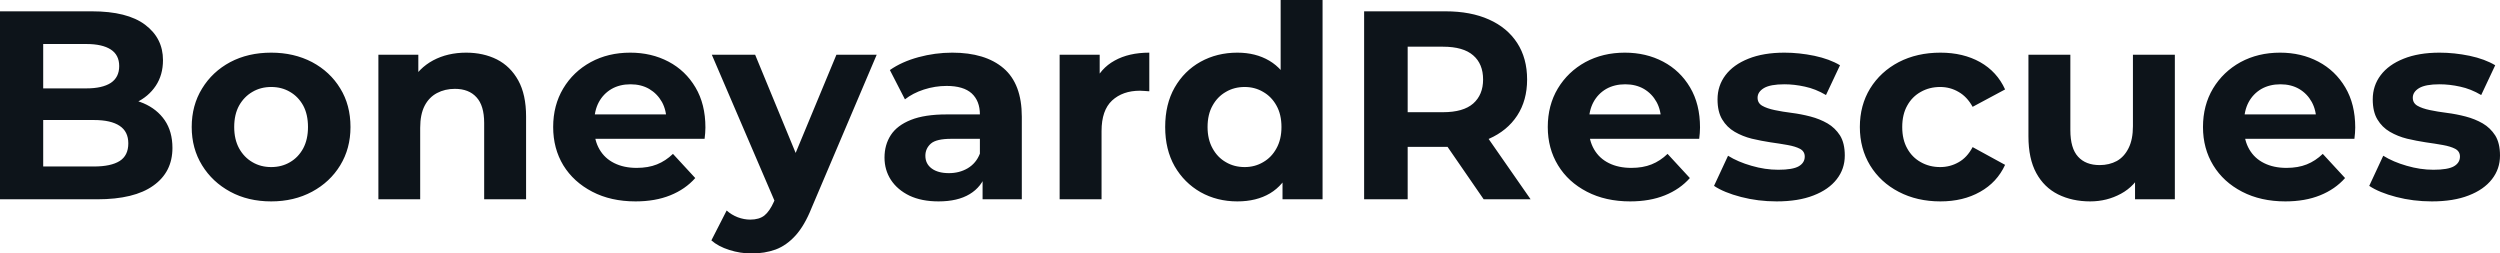 <svg fill="#0d141a" viewBox="0 0 214.13 21.712" height="100%" width="100%" xmlns="http://www.w3.org/2000/svg"><path preserveAspectRatio="none" d="M8.33 17.07L0 17.07L0 0.97L7.87 0.97Q10.90 0.97 12.43 2.12Q13.96 3.27 13.96 5.15L13.96 5.15Q13.96 6.42 13.34 7.35Q12.72 8.28 11.64 8.79Q10.56 9.29 9.15 9.29L9.15 9.29L9.59 8.35Q11.11 8.35 12.28 8.84Q13.45 9.34 14.11 10.30Q14.77 11.27 14.77 12.67L14.77 12.67Q14.77 14.74 13.13 15.90Q11.50 17.07 8.33 17.07L8.33 17.07ZM3.70 3.77L3.70 14.26L8.05 14.26Q9.50 14.26 10.25 13.79Q10.99 13.32 10.99 12.28L10.99 12.28Q10.99 11.27 10.25 10.78Q9.50 10.28 8.05 10.28L8.05 10.28L3.43 10.28L3.43 7.57L7.41 7.57Q8.76 7.57 9.49 7.10Q10.21 6.62 10.21 5.66L10.21 5.66Q10.21 4.71 9.49 4.24Q8.76 3.77 7.41 3.77L7.41 3.77L3.70 3.77ZM23.23 17.25L23.23 17.25Q21.25 17.25 19.72 16.42Q18.19 15.59 17.31 14.16Q16.42 12.72 16.42 10.88L16.42 10.88Q16.42 9.02 17.31 7.58Q18.19 6.14 19.72 5.32Q21.25 4.51 23.23 4.51L23.23 4.51Q25.18 4.51 26.73 5.32Q28.27 6.14 29.14 7.57Q30.02 8.99 30.02 10.88L30.02 10.88Q30.02 12.72 29.14 14.16Q28.27 15.59 26.73 16.42Q25.18 17.25 23.23 17.25ZM23.23 14.31L23.23 14.31Q24.13 14.31 24.84 13.89Q25.55 13.48 25.97 12.71Q26.38 11.94 26.38 10.88L26.38 10.88Q26.38 9.80 25.97 9.04Q25.55 8.28 24.84 7.87Q24.13 7.45 23.23 7.45L23.23 7.45Q22.33 7.45 21.62 7.87Q20.91 8.28 20.48 9.04Q20.06 9.80 20.06 10.88L20.06 10.88Q20.06 11.94 20.48 12.71Q20.91 13.48 21.62 13.89Q22.33 14.31 23.23 14.31ZM39.93 4.51L39.93 4.51Q41.40 4.51 42.56 5.09Q43.72 5.68 44.39 6.89Q45.06 8.10 45.06 9.98L45.06 9.98L45.06 17.07L41.47 17.07L41.47 10.53Q41.47 9.04 40.81 8.33Q40.16 7.61 38.96 7.61L38.96 7.61Q38.11 7.61 37.43 7.97Q36.75 8.33 36.37 9.06Q35.99 9.80 35.99 10.95L35.99 10.95L35.99 17.07L32.41 17.07L32.41 4.69L35.83 4.69L35.83 8.12L35.19 7.08Q35.86 5.84 37.10 5.17Q38.34 4.51 39.93 4.51ZM54.44 17.25L54.44 17.25Q52.32 17.25 50.73 16.42Q49.13 15.59 48.25 14.16Q47.38 12.72 47.38 10.88L47.38 10.88Q47.38 9.02 48.24 7.58Q49.10 6.14 50.60 5.32Q52.09 4.51 53.98 4.51L53.98 4.51Q55.80 4.51 57.26 5.28Q58.72 6.05 59.57 7.49Q60.42 8.92 60.42 10.92L60.42 10.92Q60.42 11.13 60.40 11.40Q60.38 11.66 60.35 11.89L60.35 11.89L50.30 11.89L50.30 9.80L58.47 9.80L57.09 10.42Q57.09 9.45 56.70 8.74Q56.30 8.03 55.61 7.62Q54.92 7.22 54.00 7.22L54.00 7.22Q53.08 7.22 52.38 7.62Q51.68 8.03 51.29 8.75Q50.90 9.48 50.90 10.46L50.90 10.46L50.90 11.02Q50.90 12.03 51.35 12.80Q51.80 13.57 52.61 13.97Q53.43 14.38 54.53 14.38L54.53 14.38Q55.52 14.38 56.27 14.08Q57.02 13.78 57.64 13.18L57.64 13.18L59.55 15.25Q58.70 16.21 57.41 16.73Q56.12 17.25 54.44 17.25ZM64.38 21.71L64.38 21.71Q63.41 21.71 62.47 21.41Q61.52 21.11 60.93 20.59L60.93 20.59L62.24 18.03Q62.65 18.40 63.19 18.61Q63.73 18.81 64.26 18.81L64.26 18.81Q65.02 18.81 65.47 18.46Q65.92 18.10 66.29 17.27L66.29 17.27L66.93 15.75L67.21 15.36L71.64 4.69L75.09 4.69L69.51 17.82Q68.91 19.32 68.14 20.17Q67.37 21.02 66.44 21.37Q65.50 21.71 64.38 21.71ZM68.95 15.04L66.49 17.55L60.97 4.69L64.68 4.69L68.95 15.04ZM87.52 17.07L84.16 17.07L84.16 14.65L83.93 14.12L83.93 9.80Q83.93 8.65 83.23 8.00Q82.52 7.36 81.08 7.36L81.08 7.36Q80.09 7.36 79.13 7.67Q78.18 7.98 77.51 8.51L77.51 8.51L76.22 6.00Q77.23 5.29 78.66 4.90Q80.09 4.51 81.56 4.51L81.56 4.51Q84.39 4.51 85.95 5.84Q87.52 7.18 87.52 10.00L87.52 10.00L87.52 17.07ZM80.39 17.25L80.39 17.25Q78.94 17.25 77.90 16.76Q76.87 16.26 76.31 15.41Q75.76 14.56 75.76 13.50L75.76 13.50Q75.76 12.40 76.30 11.57Q76.84 10.74 78.02 10.27Q79.19 9.80 81.08 9.80L81.08 9.80L84.36 9.80L84.36 11.89L81.47 11.89Q80.20 11.89 79.73 12.30Q79.26 12.72 79.26 13.34L79.26 13.34Q79.26 14.03 79.80 14.43Q80.34 14.83 81.28 14.83L81.28 14.83Q82.18 14.83 82.89 14.41Q83.61 13.98 83.93 13.16L83.93 13.16L84.48 14.81Q84.09 16.01 83.05 16.63Q82.02 17.25 80.39 17.25ZM94.35 17.07L90.76 17.07L90.76 4.69L94.19 4.69L94.19 8.19L93.70 7.18Q94.25 5.86 95.47 5.19Q96.69 4.51 98.44 4.51L98.44 4.51L98.44 7.82Q98.21 7.80 98.03 7.79Q97.84 7.77 97.64 7.77L97.64 7.77Q96.16 7.77 95.25 8.61Q94.35 9.45 94.35 11.22L94.35 11.22L94.35 17.07ZM105.98 17.25L105.98 17.25Q104.24 17.25 102.83 16.46Q101.43 15.66 100.61 14.24Q99.80 12.81 99.80 10.88L99.80 10.88Q99.80 8.92 100.61 7.50Q101.43 6.07 102.83 5.29Q104.24 4.51 105.98 4.51L105.98 4.51Q107.55 4.51 108.72 5.20Q109.89 5.89 110.54 7.29Q111.18 8.69 111.18 10.88L111.18 10.88Q111.18 13.04 110.56 14.46Q109.94 15.87 108.78 16.56Q107.62 17.25 105.98 17.25ZM106.61 14.31L106.61 14.31Q107.48 14.31 108.19 13.89Q108.91 13.48 109.33 12.71Q109.76 11.94 109.76 10.88L109.76 10.88Q109.76 9.80 109.33 9.04Q108.91 8.28 108.19 7.87Q107.48 7.45 106.61 7.45L106.61 7.45Q105.71 7.45 105.00 7.87Q104.28 8.28 103.86 9.04Q103.43 9.80 103.43 10.88L103.43 10.88Q103.43 11.94 103.86 12.71Q104.28 13.48 105.00 13.89Q105.71 14.31 106.61 14.31ZM113.28 17.07L109.85 17.07L109.85 14.54L109.92 10.86L109.69 7.20L109.69 0L113.28 0L113.28 17.07ZM120.57 17.07L116.84 17.07L116.84 0.97L123.81 0.97Q125.97 0.97 127.53 1.67Q129.10 2.37 129.95 3.68Q130.80 4.99 130.80 6.81L130.80 6.81Q130.80 8.60 129.95 9.90Q129.10 11.20 127.53 11.89Q125.97 12.58 123.81 12.58L123.81 12.58L118.91 12.58L120.57 10.95L120.57 17.07ZM131.10 17.07L127.08 17.07L123.05 11.22L127.03 11.22L131.10 17.07ZM120.57 2.23L120.57 11.36L118.91 9.61L123.60 9.61Q125.33 9.61 126.18 8.87Q127.03 8.12 127.03 6.81L127.03 6.81Q127.03 5.47 126.18 4.74Q125.33 4.00 123.60 4.00L123.60 4.00L118.91 4.00L120.57 2.23ZM139.63 17.25L139.63 17.25Q137.52 17.25 135.92 16.42Q134.32 15.59 133.45 14.16Q132.57 12.72 132.57 10.88L132.57 10.88Q132.57 9.02 133.43 7.58Q134.30 6.14 135.79 5.32Q137.29 4.51 139.17 4.51L139.17 4.51Q140.99 4.51 142.45 5.28Q143.91 6.05 144.76 7.49Q145.61 8.92 145.61 10.92L145.61 10.92Q145.61 11.13 145.59 11.40Q145.57 11.66 145.54 11.89L145.54 11.89L135.49 11.89L135.49 9.80L143.66 9.80L142.28 10.42Q142.28 9.45 141.89 8.74Q141.50 8.03 140.81 7.62Q140.12 7.22 139.20 7.22L139.20 7.22Q138.28 7.22 137.57 7.62Q136.87 8.03 136.48 8.75Q136.09 9.48 136.09 10.46L136.09 10.46L136.09 11.02Q136.09 12.03 136.54 12.80Q136.99 13.57 137.80 13.97Q138.62 14.38 139.73 14.38L139.73 14.38Q140.71 14.38 141.46 14.08Q142.21 13.78 142.83 13.18L142.83 13.18L144.74 15.25Q143.89 16.21 142.60 16.73Q141.31 17.25 139.63 17.25ZM152.17 17.25L152.17 17.25Q150.58 17.25 149.12 16.87Q147.66 16.49 146.81 15.92L146.81 15.92L148.01 13.34Q148.86 13.87 150.02 14.20Q151.18 14.54 152.31 14.54L152.31 14.54Q153.55 14.54 154.07 14.24Q154.58 13.94 154.58 13.41L154.58 13.41Q154.58 12.97 154.18 12.75Q153.78 12.54 153.11 12.42Q152.44 12.30 151.65 12.19Q150.86 12.07 150.05 11.88Q149.25 11.68 148.58 11.29Q147.91 10.90 147.51 10.23Q147.11 9.57 147.11 8.51L147.11 8.51Q147.11 7.34 147.79 6.44Q148.47 5.54 149.75 5.03Q151.04 4.51 152.84 4.51L152.84 4.51Q154.10 4.51 155.41 4.78Q156.72 5.06 157.60 5.59L157.60 5.59L156.40 8.14Q155.50 7.61 154.59 7.42Q153.69 7.22 152.84 7.22L152.84 7.22Q151.64 7.22 151.09 7.54Q150.54 7.87 150.54 8.37L150.54 8.37Q150.54 8.83 150.94 9.06Q151.34 9.29 152.01 9.43Q152.67 9.57 153.47 9.67Q154.26 9.77 155.07 9.98Q155.87 10.19 156.53 10.57Q157.18 10.95 157.60 11.60Q158.01 12.26 158.01 13.32L158.01 13.32Q158.01 14.47 157.32 15.35Q156.63 16.24 155.33 16.74Q154.03 17.25 152.17 17.25ZM166.20 17.25L166.20 17.25Q164.20 17.25 162.63 16.43Q161.07 15.62 160.18 14.17Q159.30 12.72 159.30 10.88L159.30 10.88Q159.30 9.02 160.18 7.58Q161.07 6.14 162.63 5.32Q164.20 4.51 166.20 4.51L166.20 4.51Q168.15 4.51 169.60 5.32Q171.05 6.14 171.74 7.66L171.74 7.66L168.96 9.15Q168.48 8.28 167.75 7.87Q167.03 7.45 166.18 7.45L166.18 7.45Q165.26 7.45 164.52 7.87Q163.78 8.28 163.36 9.04Q162.93 9.80 162.93 10.88L162.93 10.88Q162.93 11.96 163.36 12.72Q163.78 13.48 164.52 13.89Q165.26 14.31 166.18 14.31L166.18 14.31Q167.03 14.31 167.75 13.90Q168.48 13.50 168.96 12.60L168.96 12.60L171.74 14.12Q171.05 15.62 169.60 16.43Q168.15 17.25 166.20 17.25ZM179.03 17.25L179.03 17.25Q177.49 17.25 176.28 16.65Q175.08 16.05 174.41 14.82Q173.74 13.59 173.74 11.68L173.74 11.68L173.74 4.69L177.33 4.69L177.33 11.15Q177.33 12.70 177.99 13.42Q178.64 14.14 179.84 14.14L179.84 14.14Q180.66 14.14 181.31 13.79Q181.95 13.43 182.32 12.68Q182.69 11.94 182.69 10.81L182.69 10.81L182.69 4.69L186.28 4.69L186.28 17.07L182.87 17.07L182.87 13.66L183.49 14.65Q182.87 15.94 181.67 16.59Q180.46 17.25 179.03 17.25ZM195.75 17.25L195.75 17.25Q193.64 17.25 192.04 16.42Q190.44 15.59 189.57 14.16Q188.69 12.72 188.69 10.88L188.69 10.88Q188.69 9.02 189.55 7.58Q190.42 6.14 191.91 5.32Q193.41 4.51 195.29 4.51L195.29 4.51Q197.11 4.51 198.57 5.28Q200.03 6.05 200.88 7.49Q201.73 8.92 201.73 10.92L201.73 10.92Q201.73 11.13 201.71 11.40Q201.69 11.66 201.66 11.89L201.66 11.89L191.61 11.89L191.61 9.80L199.78 9.80L198.40 10.42Q198.40 9.45 198.01 8.74Q197.62 8.03 196.93 7.62Q196.24 7.22 195.32 7.22L195.32 7.22Q194.40 7.22 193.69 7.62Q192.99 8.03 192.60 8.75Q192.21 9.48 192.21 10.46L192.21 10.46L192.21 11.02Q192.21 12.03 192.66 12.80Q193.11 13.57 193.92 13.97Q194.74 14.38 195.84 14.38L195.84 14.38Q196.83 14.38 197.58 14.08Q198.33 13.78 198.95 13.18L198.95 13.18L200.86 15.25Q200.01 16.21 198.72 16.73Q197.43 17.25 195.75 17.25ZM208.29 17.25L208.29 17.25Q206.70 17.25 205.24 16.87Q203.78 16.49 202.93 15.92L202.93 15.92L204.13 13.34Q204.98 13.87 206.14 14.20Q207.30 14.54 208.43 14.54L208.43 14.54Q209.67 14.54 210.19 14.24Q210.70 13.94 210.70 13.41L210.70 13.41Q210.70 12.97 210.30 12.75Q209.90 12.54 209.23 12.42Q208.56 12.30 207.77 12.19Q206.98 12.07 206.17 11.88Q205.37 11.68 204.70 11.29Q204.03 10.90 203.63 10.23Q203.23 9.57 203.23 8.51L203.23 8.51Q203.23 7.34 203.91 6.44Q204.59 5.54 205.87 5.03Q207.16 4.51 208.95 4.51L208.95 4.51Q210.22 4.51 211.53 4.78Q212.84 5.06 213.72 5.59L213.72 5.59L212.52 8.14Q211.62 7.61 210.71 7.42Q209.81 7.22 208.95 7.22L208.95 7.22Q207.76 7.22 207.21 7.54Q206.66 7.87 206.66 8.37L206.66 8.37Q206.66 8.83 207.06 9.06Q207.46 9.29 208.13 9.43Q208.79 9.57 209.59 9.67Q210.38 9.77 211.19 9.98Q211.99 10.19 212.65 10.57Q213.30 10.95 213.72 11.60Q214.13 12.26 214.13 13.32L214.13 13.32Q214.13 14.47 213.44 15.35Q212.75 16.24 211.45 16.74Q210.15 17.25 208.29 17.25Z"></path></svg>